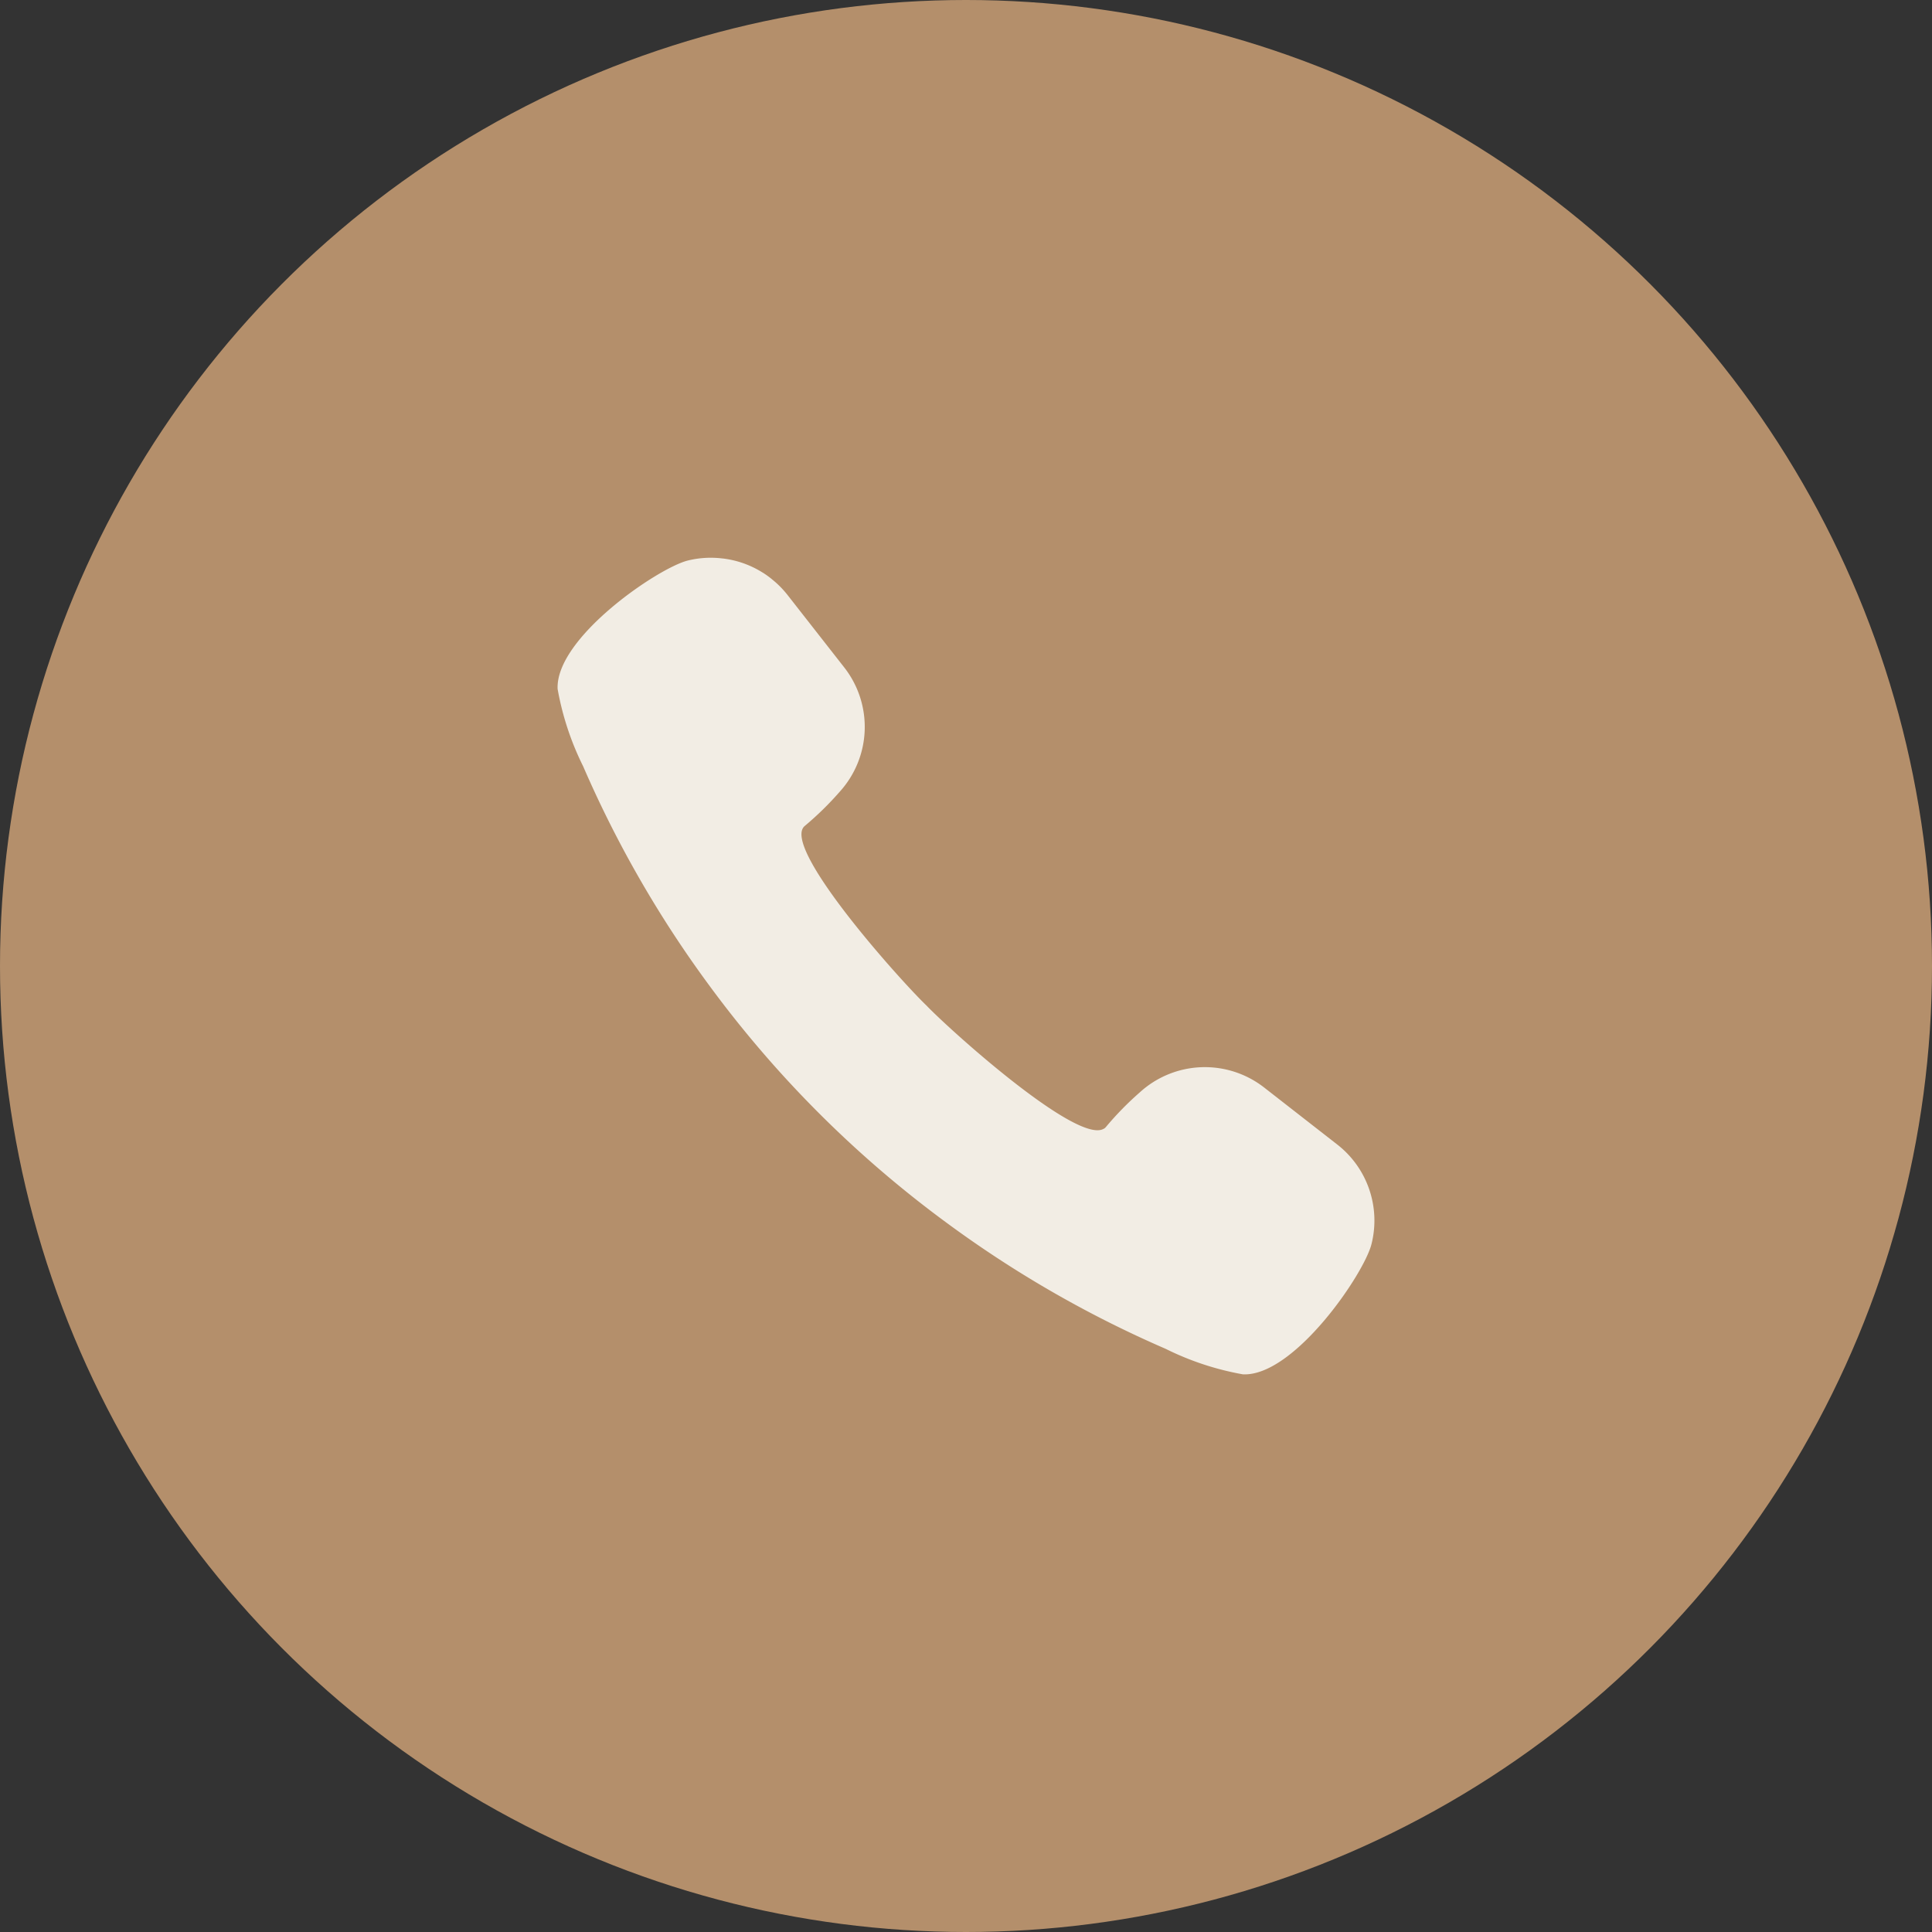 <svg xmlns="http://www.w3.org/2000/svg" width="53" height="53" viewBox="0 0 53 53">
  <rect x="0" y="0" width="53" height="53" fill="#333333" stroke="none"/>
  <g id="グループ_93963" data-name="グループ 93963" transform="translate(-523.209 -10040.209)">
    <circle id="楕円形_69" data-name="楕円形 69" cx="26.5" cy="26.5" r="26.5" transform="translate(523.209 10040.209)" fill="#b48f6b"/>
    <path id="パス_222" data-name="パス 222" d="M21.387,16.155,19.38,14.59a2.647,2.647,0,0,0-3.411.136,8.566,8.566,0,0,0-.924.944.226.226,0,0,1-.056.051l-.006,0c-.713.443-4.184-2.67-4.868-3.382-.736-.707-4.034-4.389-3.327-4.93a8.573,8.573,0,0,0,.944-.924,2.647,2.647,0,0,0,.136-3.411L6.3,1.071A2.629,2.629,0,0,0,5.887.655L5.866.637A2.586,2.586,0,0,0,5.643.476L5.614.459A2.637,2.637,0,0,0,4.527.078H4.519a2.632,2.632,0,0,0-.948.057C2.748.342-.062,2.256,0,3.659a7.838,7.838,0,0,0,.7,2.12,30.626,30.626,0,0,0,3.475,6.033,30.438,30.438,0,0,0,6.481,6.479,30.628,30.628,0,0,0,6.024,3.469,7.831,7.831,0,0,0,2.12.7c1.4.063,3.318-2.747,3.526-3.57A2.643,2.643,0,0,0,21.387,16.155Z" transform="translate(538.506 10055.451)" fill="#f2ede4"/>
  </g>
</svg>
